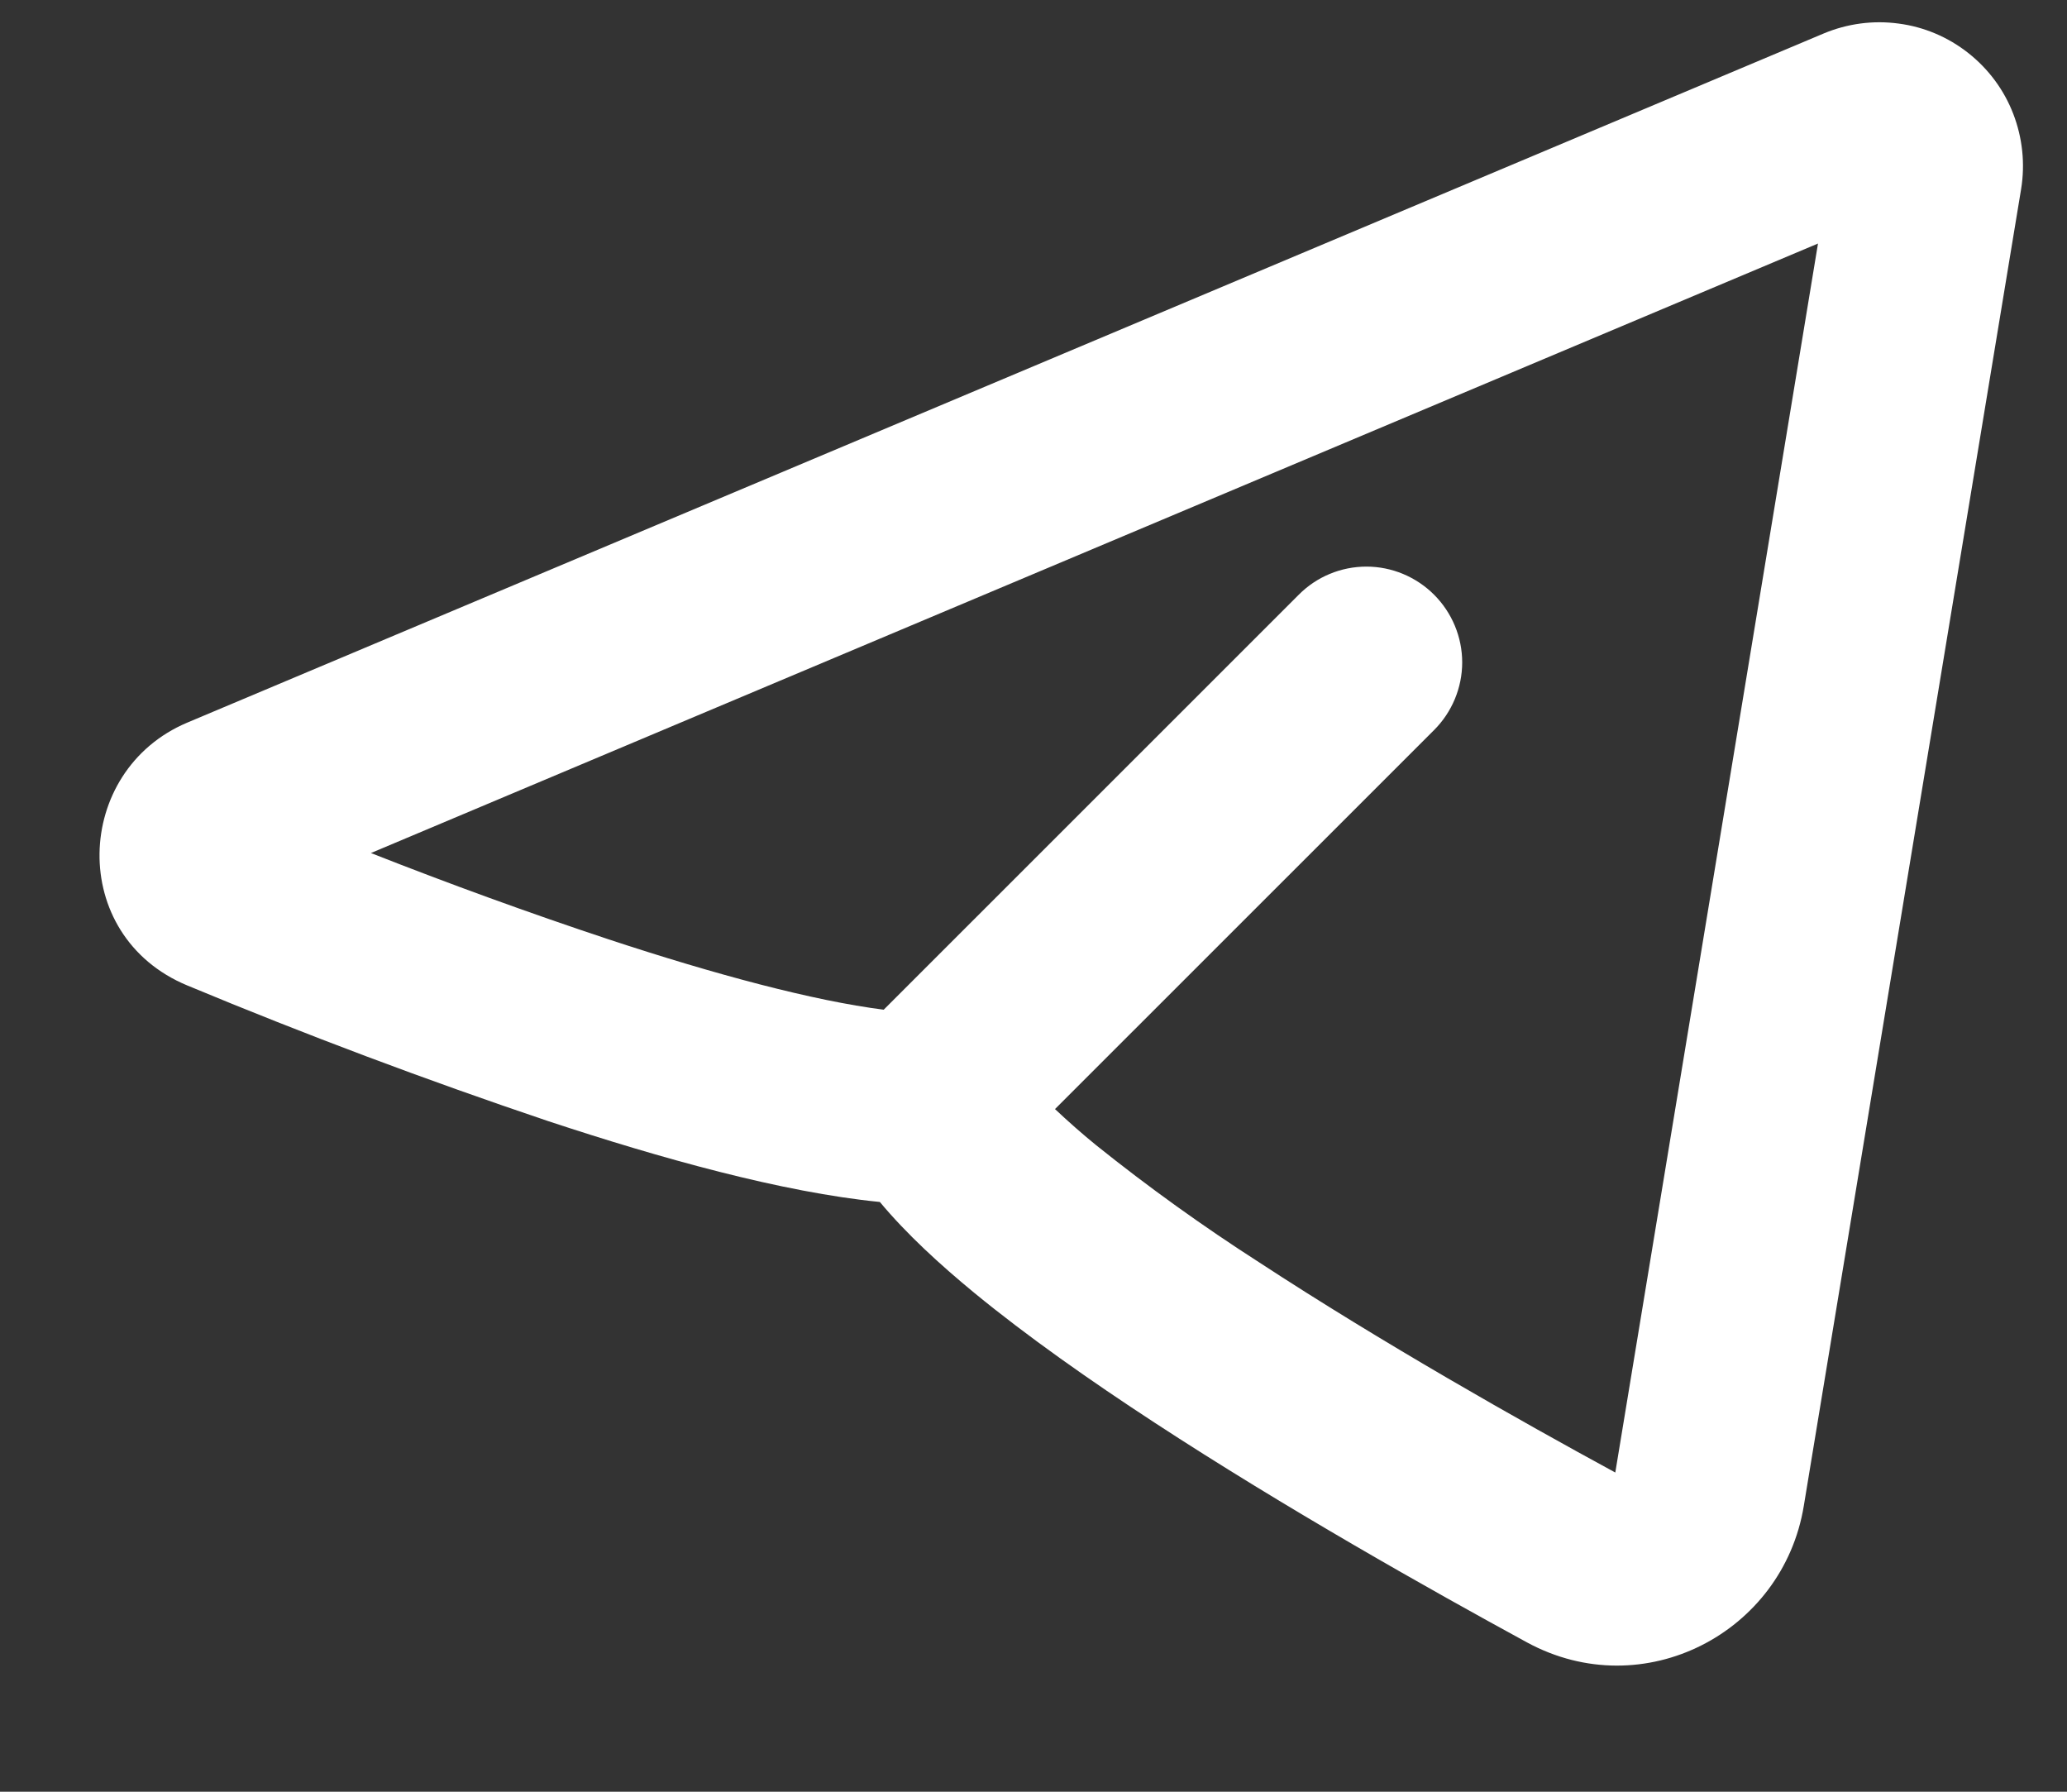 <?xml version="1.0" encoding="UTF-8"?> <svg xmlns="http://www.w3.org/2000/svg" width="15" height="13" viewBox="0 0 15 13" fill="none"><rect x="0" y="0" width="15" height="13" fill="#333333" stroke="none"/><path fill-rule="evenodd" clip-rule="evenodd" d="M14.667 1.372C14.697 1.188 14.677 1 14.61 0.826C14.543 0.652 14.43 0.5 14.284 0.385C14.137 0.269 13.963 0.195 13.778 0.171C13.594 0.146 13.406 0.171 13.234 0.243L1.359 5.243C0.531 5.592 0.489 6.789 1.359 7.15C2.221 7.509 3.095 7.837 3.98 8.135C4.791 8.403 5.676 8.651 6.385 8.721C6.578 8.953 6.822 9.176 7.071 9.381C7.451 9.693 7.908 10.015 8.38 10.323C9.326 10.941 10.375 11.532 11.082 11.917C11.927 12.375 12.939 11.847 13.09 10.926L14.667 1.372ZM2.69 6.19L13.193 1.767L11.722 10.684C11.028 10.307 10.029 9.742 9.139 9.16C8.729 8.897 8.332 8.612 7.952 8.307C7.85 8.224 7.752 8.137 7.656 8.047L10.407 5.297C10.537 5.167 10.611 4.99 10.611 4.806C10.611 4.622 10.537 4.445 10.407 4.315C10.277 4.185 10.1 4.111 9.916 4.111C9.732 4.111 9.555 4.184 9.425 4.315L6.413 7.326C5.903 7.261 5.194 7.072 4.415 6.815C3.834 6.622 3.26 6.413 2.691 6.189L2.69 6.19Z" fill="white"></path></svg> 